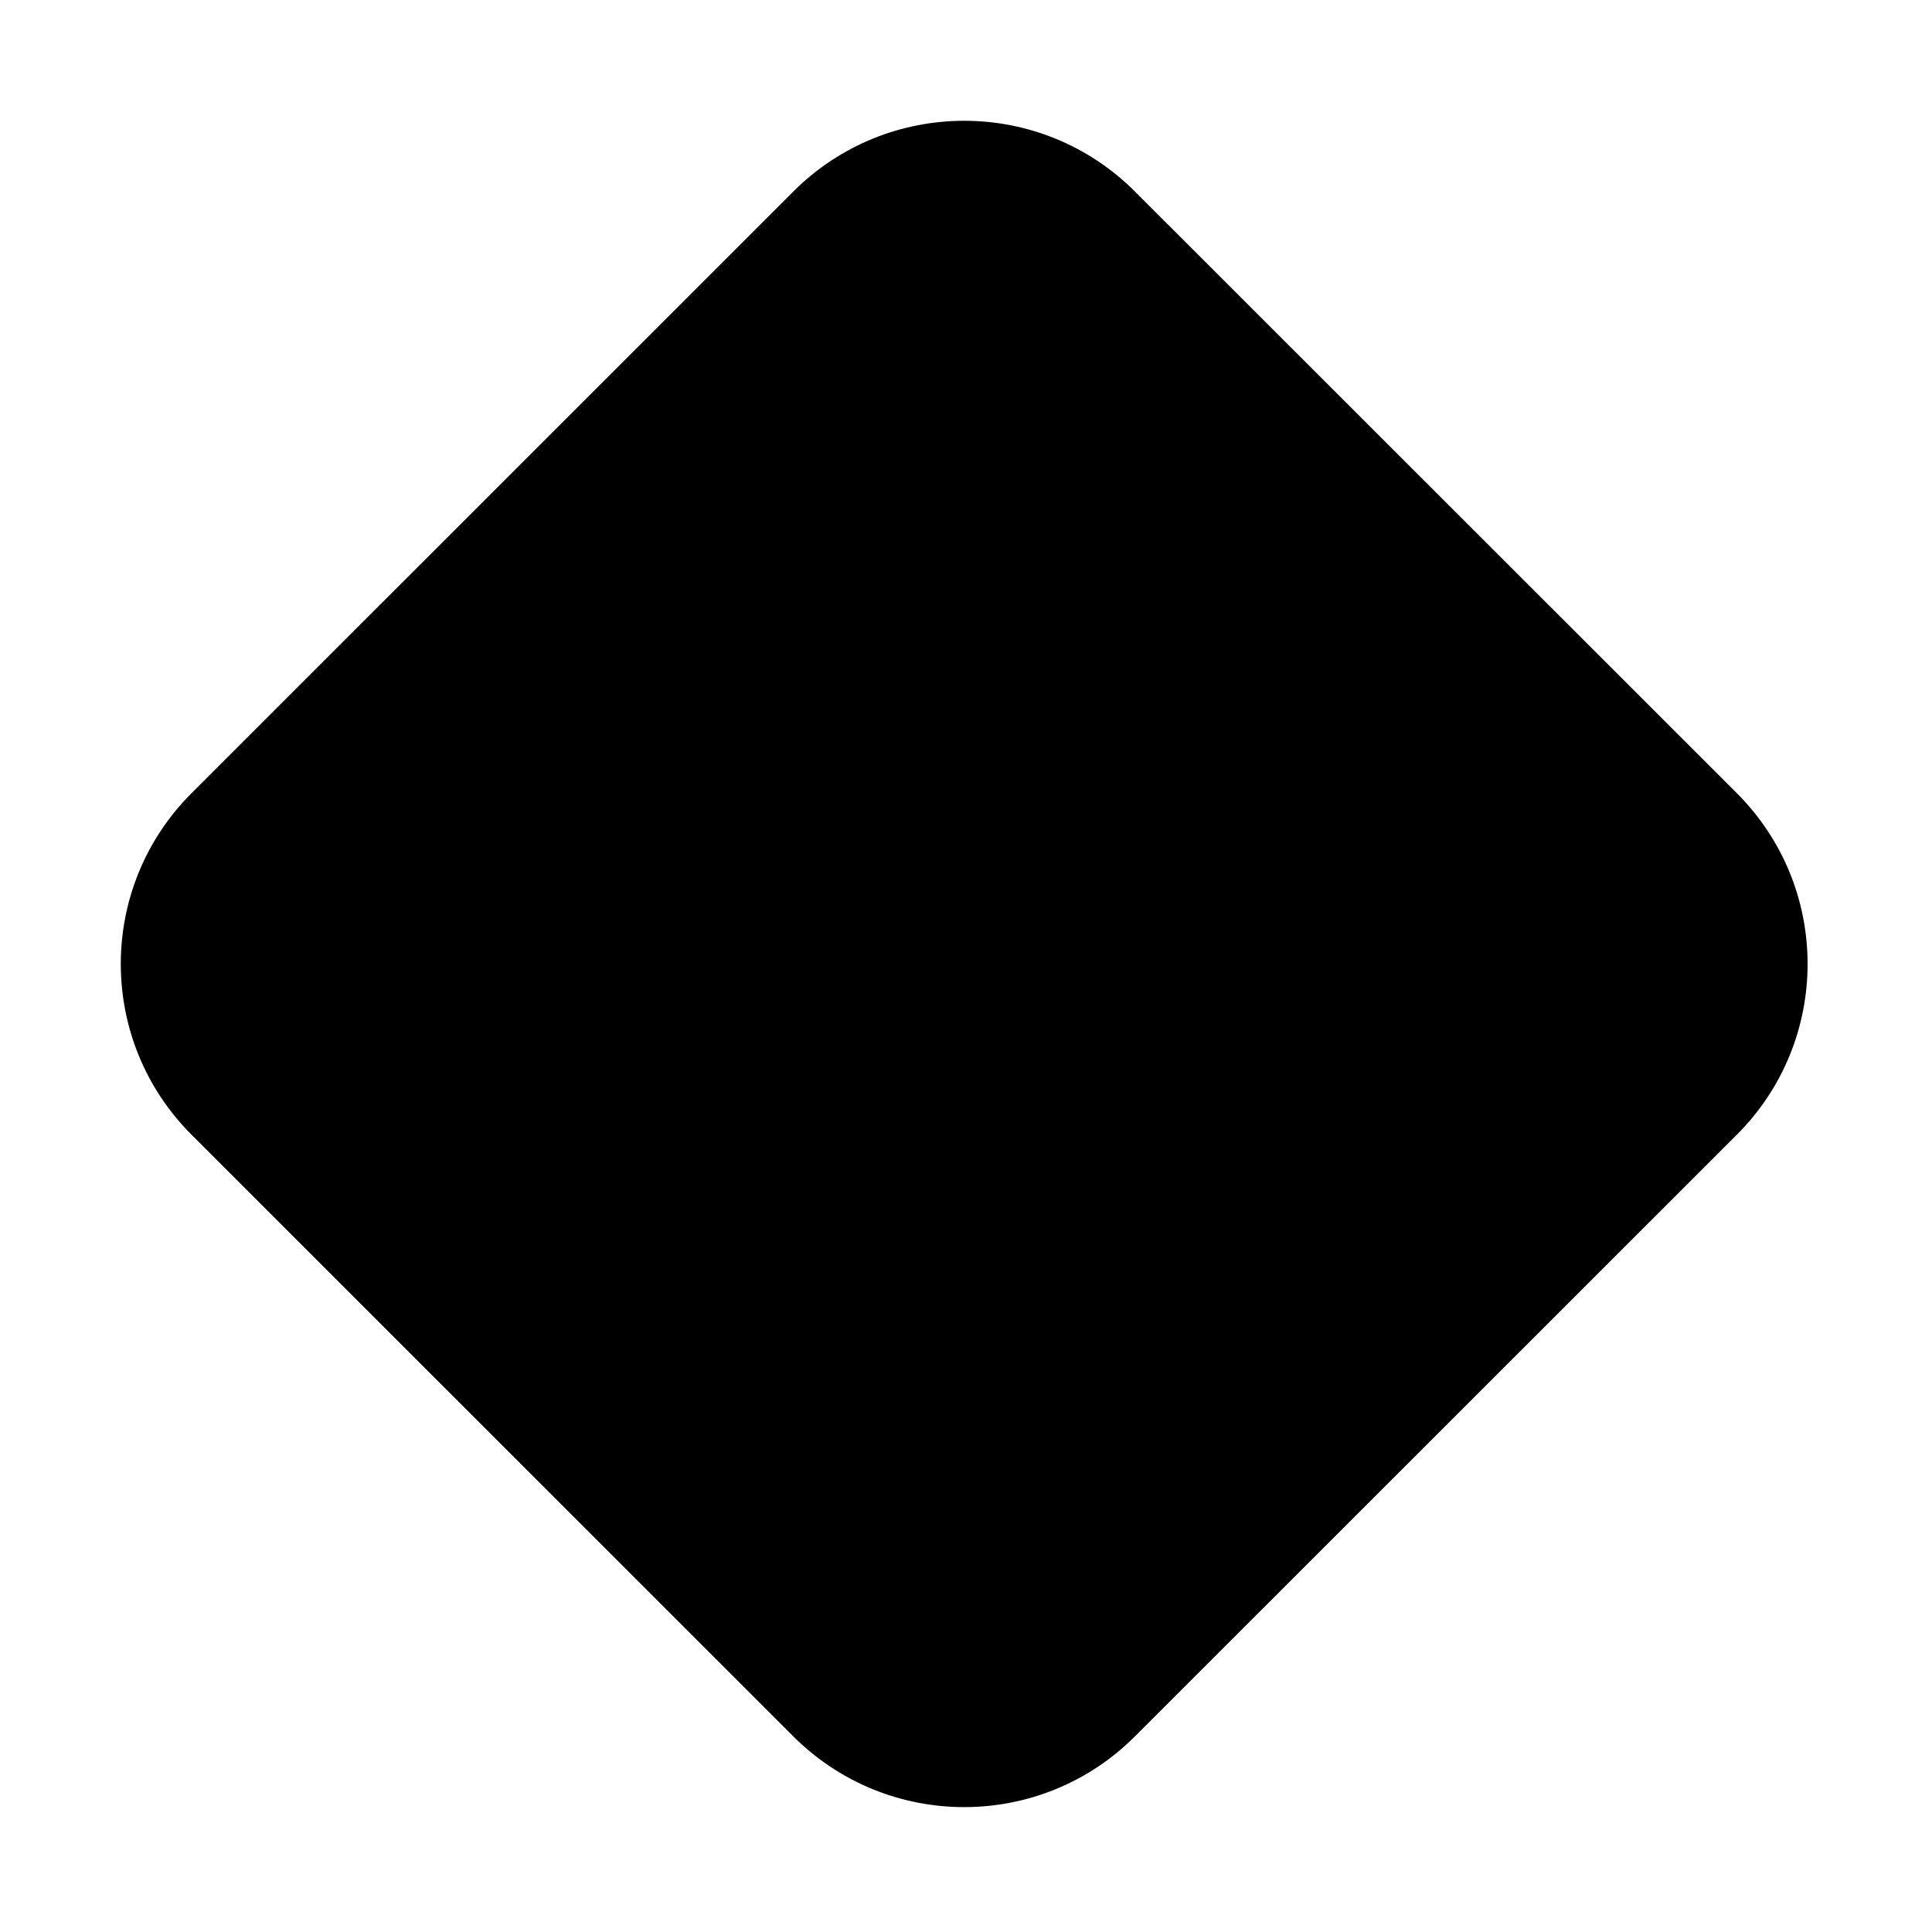 <svg xmlns="http://www.w3.org/2000/svg" viewBox="0 0 16 16" fill="none"><path d="M1.586 9.397C0.805 8.616 0.805 7.35 1.586 6.569L6.57 1.586C7.352 0.805 8.618 0.805 9.399 1.586L14.384 6.569C15.165 7.35 15.165 8.616 14.384 9.397L9.399 14.38C8.618 15.161 7.352 15.161 6.57 14.38L1.586 9.397Z" fill="currentColor"/></svg>